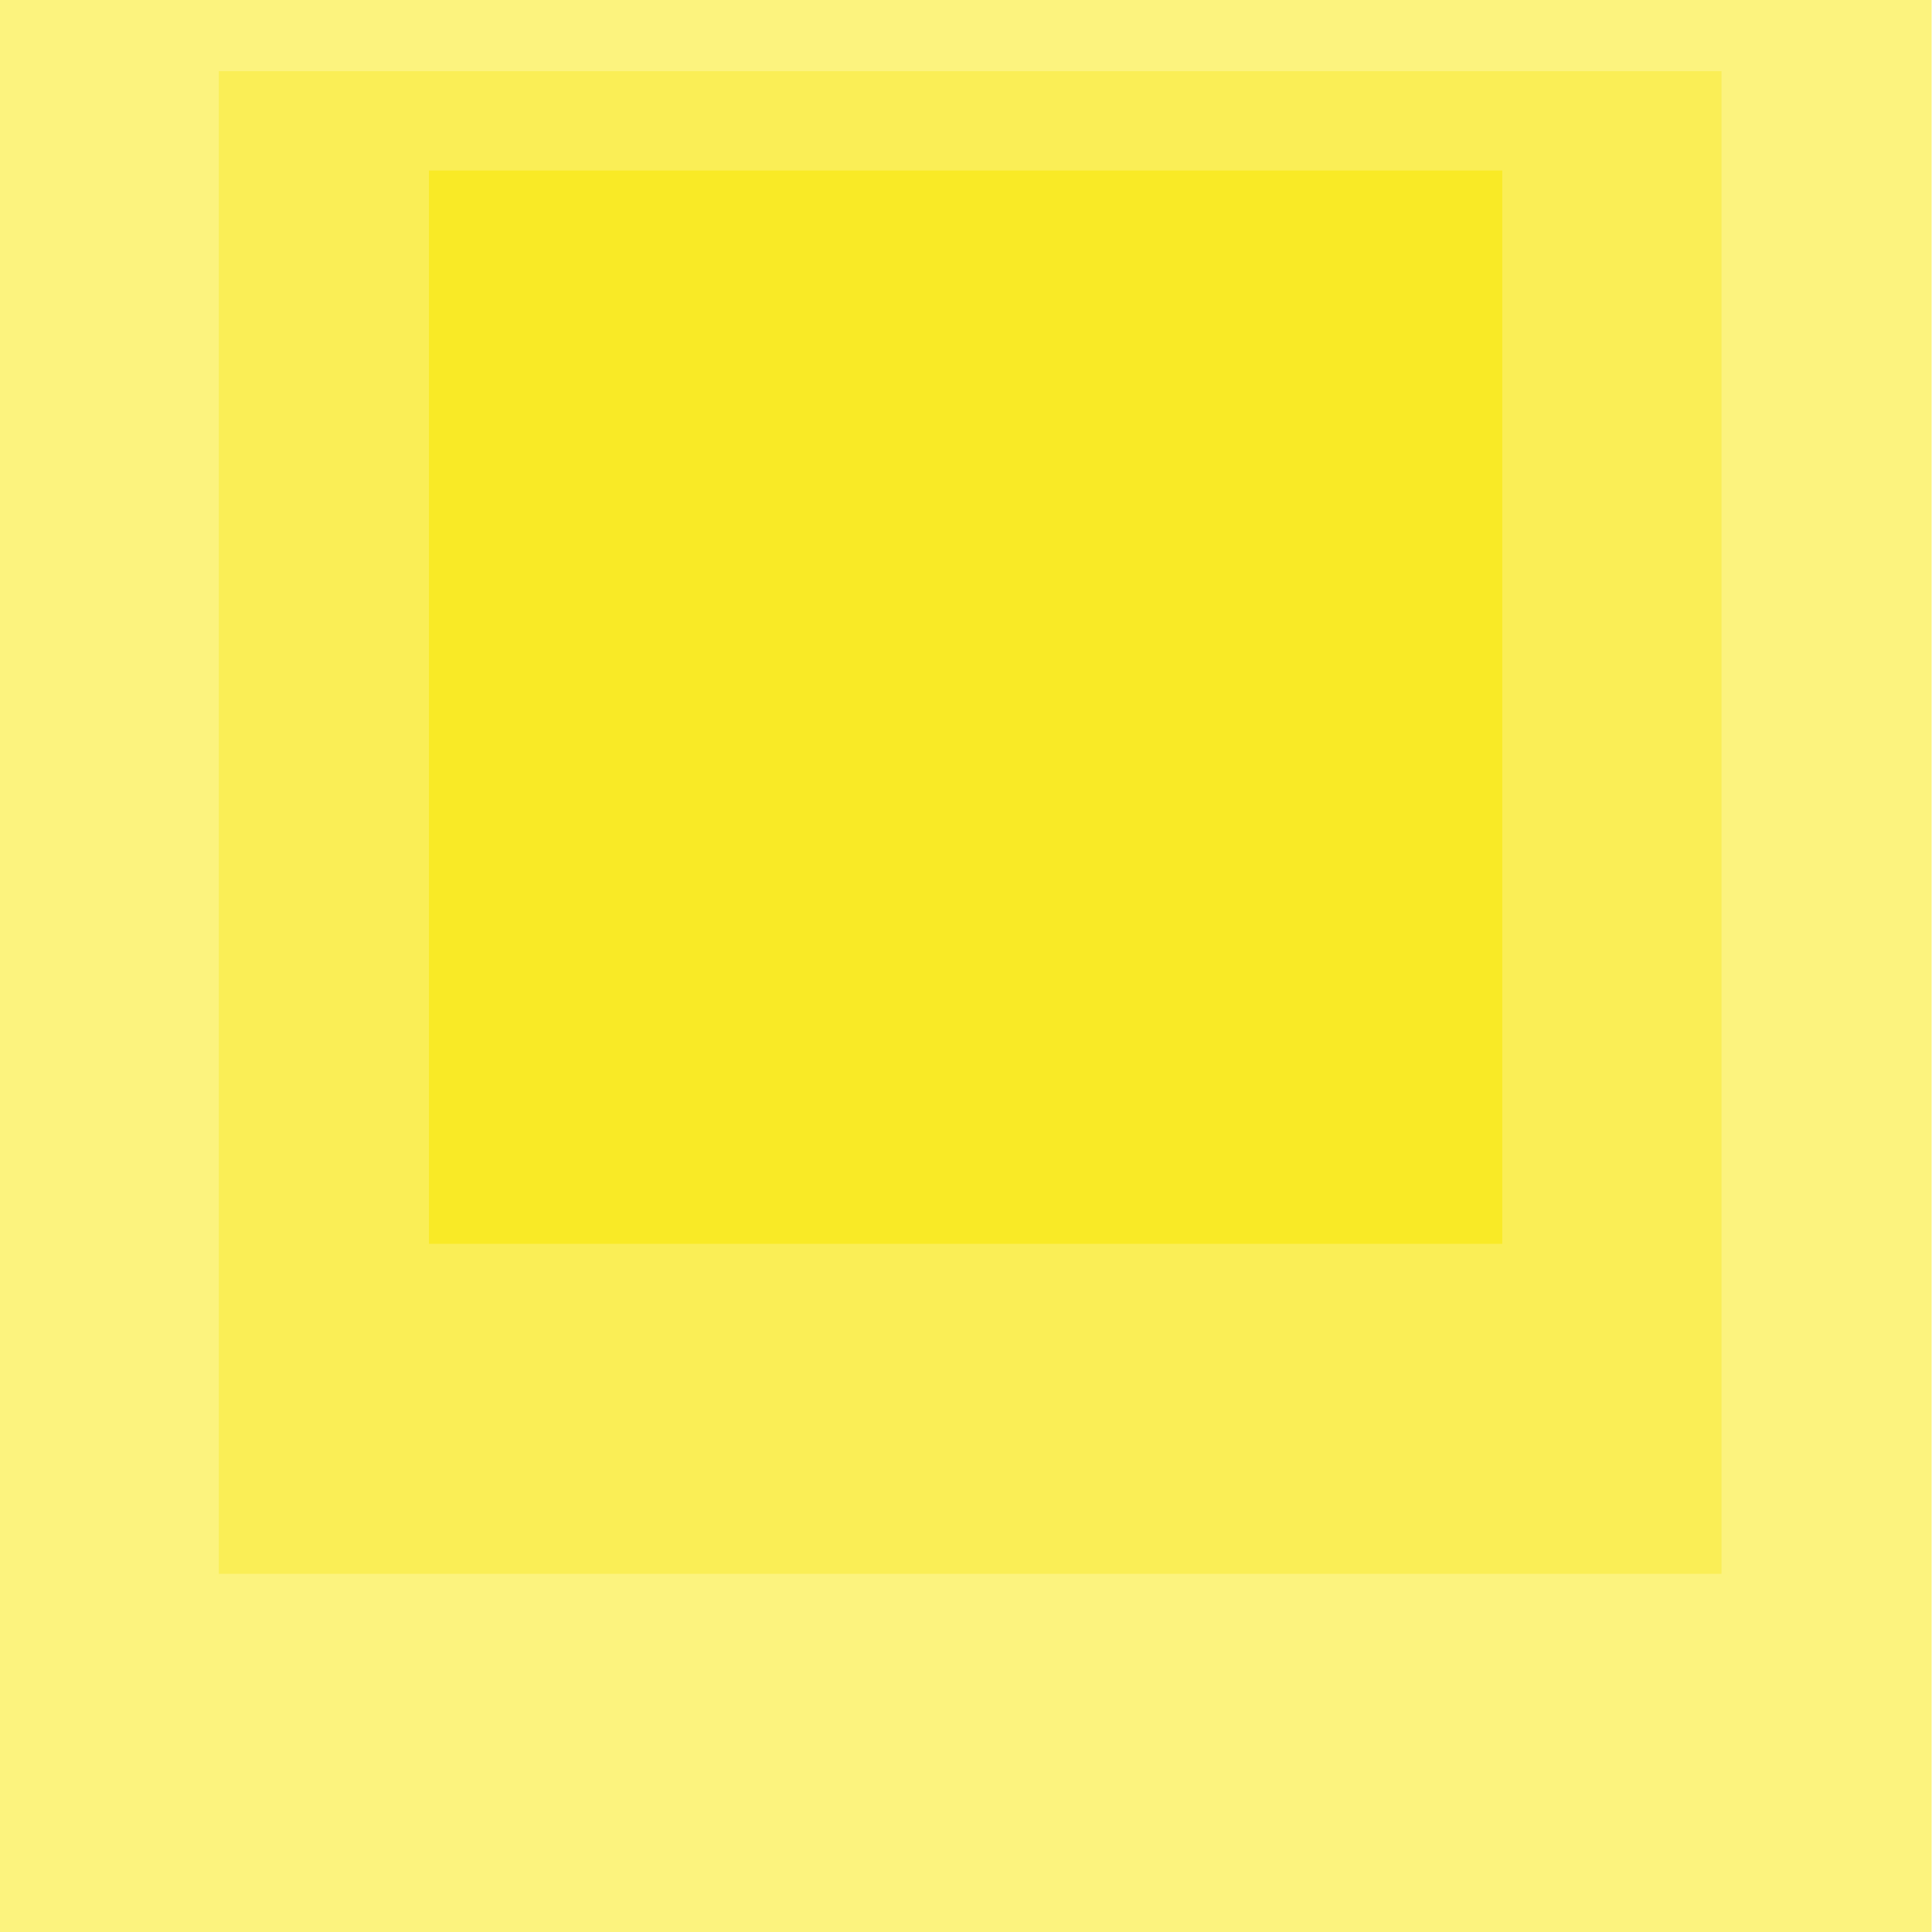 <?xml version="1.0" encoding="UTF-8"?>
<svg xmlns="http://www.w3.org/2000/svg" version="1.1" viewBox="0 0 1296 1296">
  <defs>
    <style>
      .cls-1 {
        fill: #f9e915;
        opacity: .55;
      }

      .cls-2 {
        opacity: .45;
      }

      .cls-2, .cls-3 {
        fill: #f9ea26;
      }
    </style>
  </defs>
  <!-- Generator: Adobe Illustrator 28.7.2, SVG Export Plug-In . SVG Version: 1.2.0 Build 154)  -->
  <g>
    <g id="Layer_1">
      <rect class="cls-1" x="-.26" y="0" width="1296" height="1296"/>
      <rect class="cls-2" x="146.79" y="47.74" width="1008" height="1008"/>
      <rect class="cls-3" x="287.74" y="114.38" width="720" height="720"/>
    </g>
  </g>
</svg>